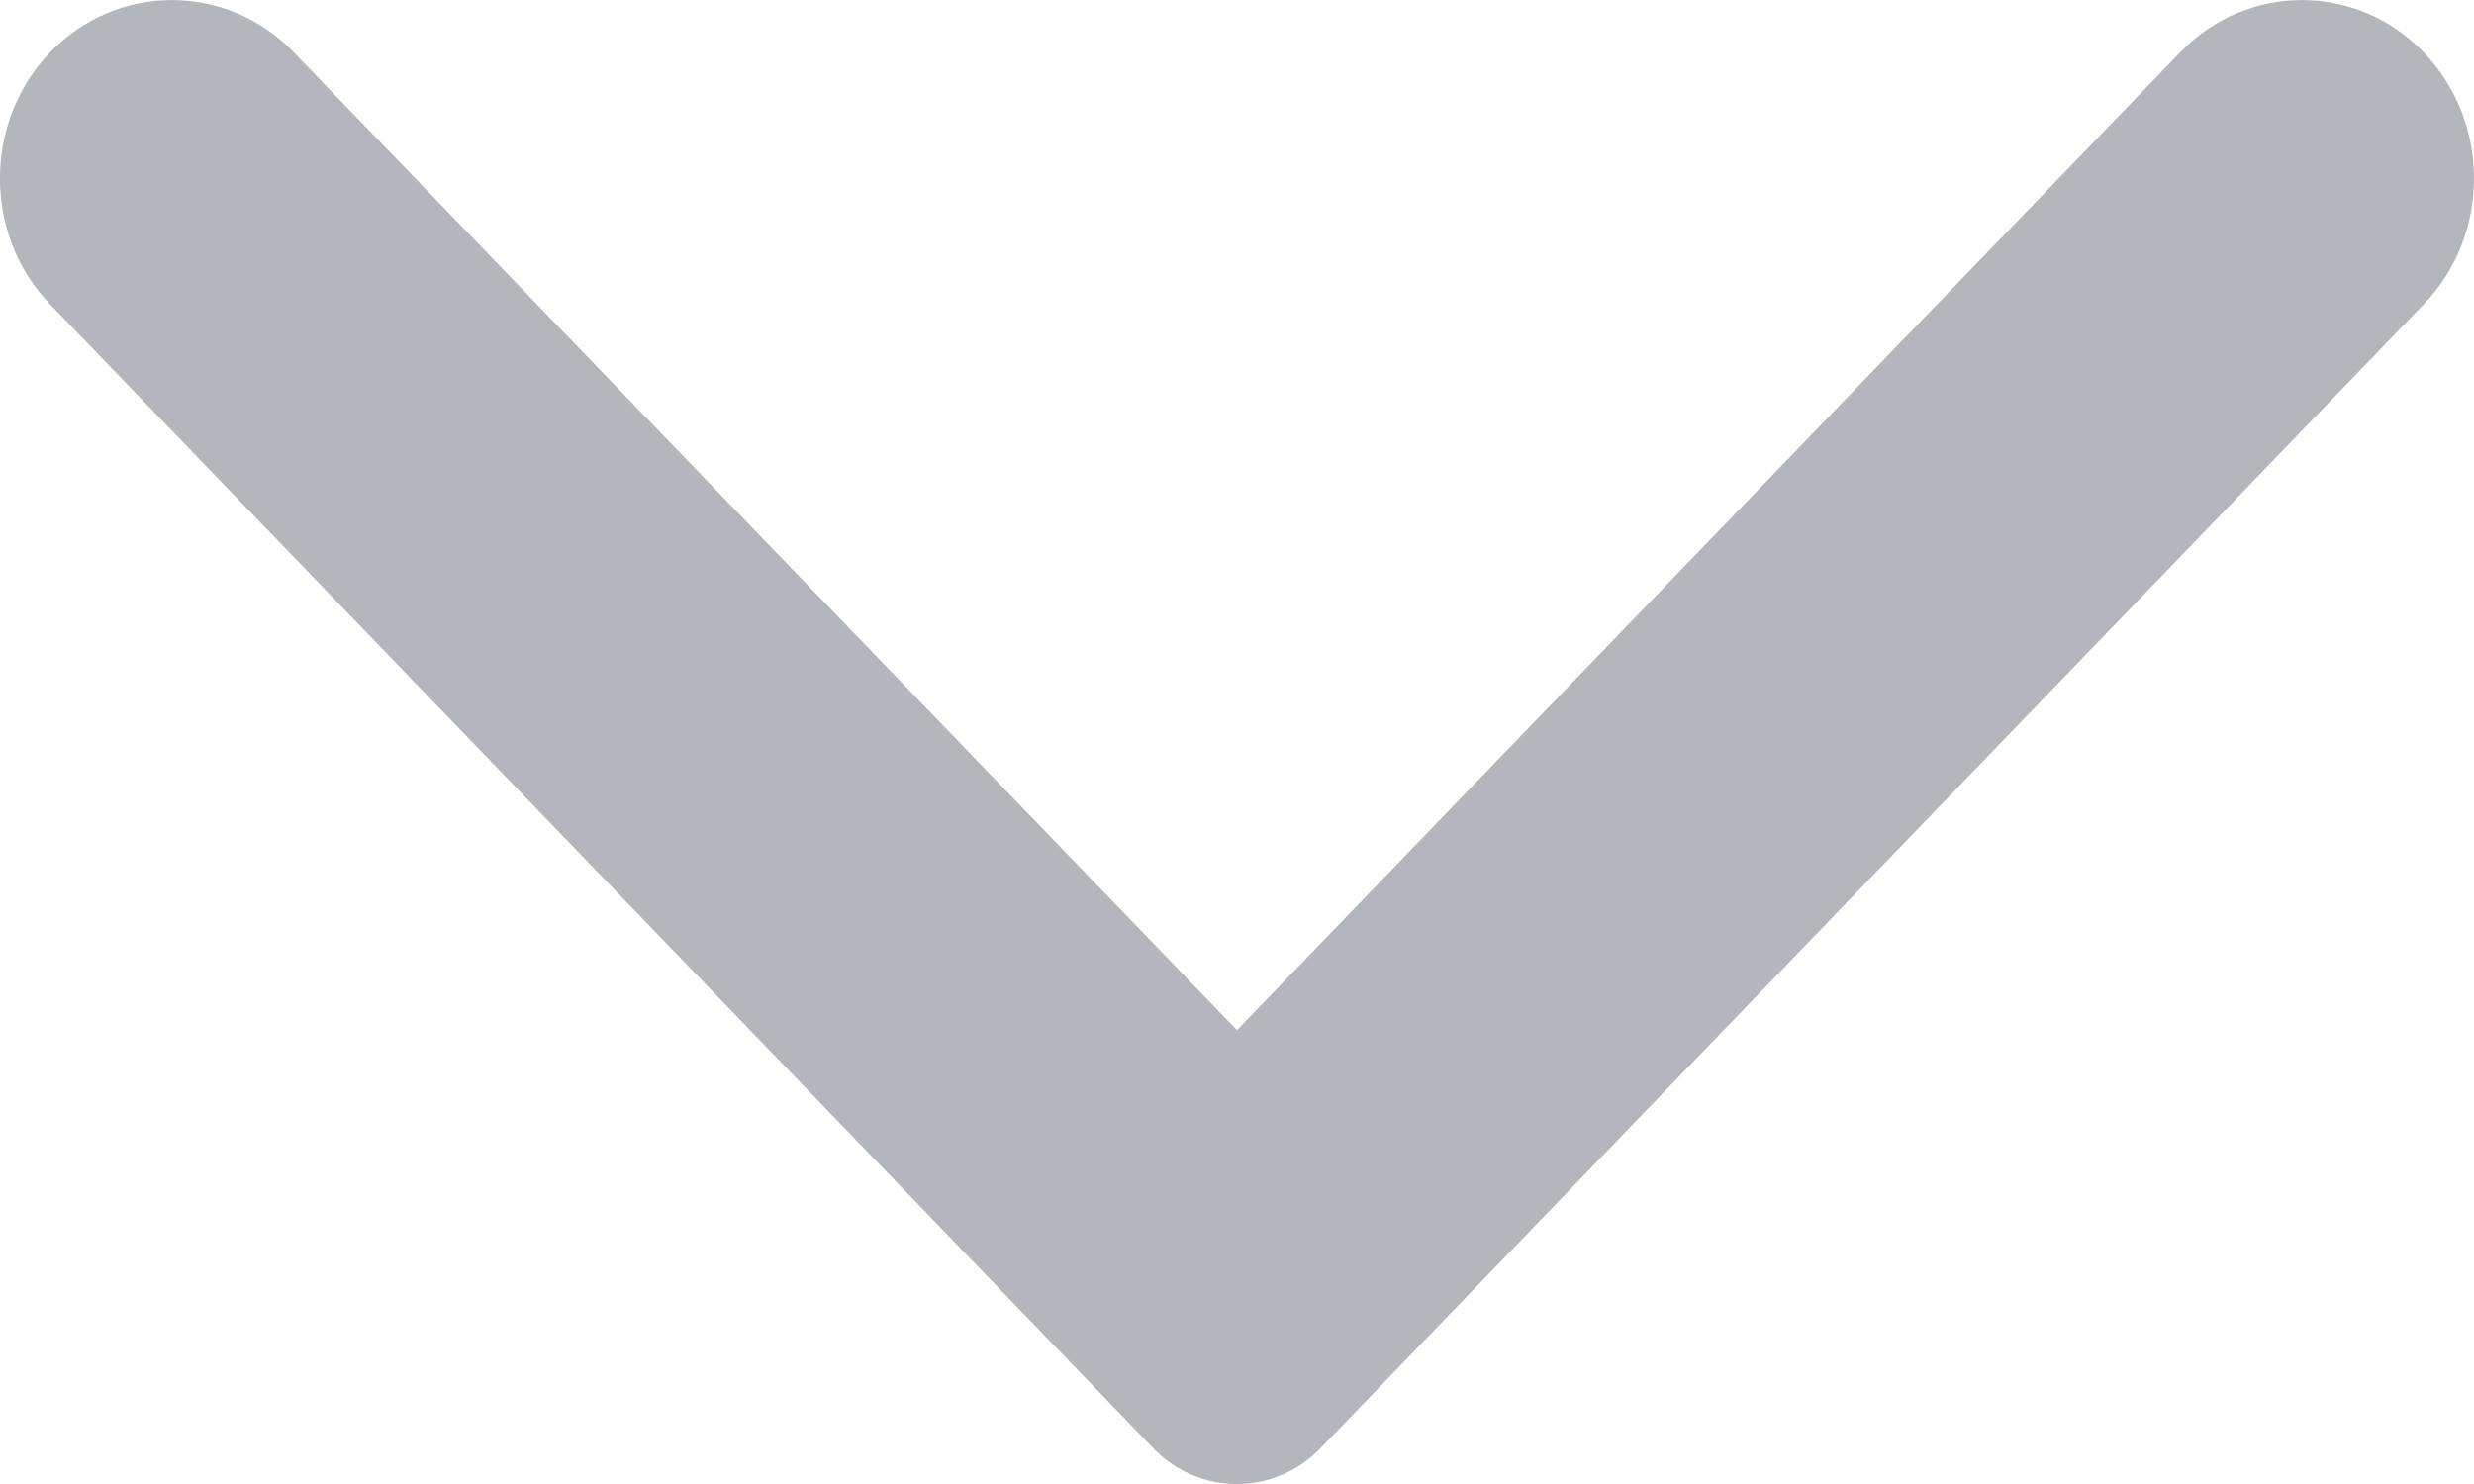 <?xml version="1.0" encoding="UTF-8"?>
<svg width="10px" height="6px" viewBox="0 0 10 6" version="1.1" xmlns="http://www.w3.org/2000/svg" xmlns:xlink="http://www.w3.org/1999/xlink">
    <!-- Generator: sketchtool 64 (101010) - https://sketch.com -->
    <title>F8F3DBF2-34C9-40D2-9001-B39DE73A03FF</title>
    <desc>Created with sketchtool.</desc>
    <g id="Design-Kit" stroke="none" stroke-width="1" fill="none" fill-rule="evenodd">
        <g id="Design-Kit-/-Components" transform="translate(-86, -1899)" fill="#B3B7BB" fill-rule="nonzero">
            <g id="icon-chevron" transform="translate(86, 1899)">
                <path d="M2.146,3.34 C1.951,3.152 1.951,2.849 2.146,2.661 L6.769,-1.796 C7.05,-2.068 7.507,-2.068 7.789,-1.796 C8.07,-1.525 8.07,-1.084 7.789,-0.813 L3.835,3 L7.789,6.813 C8.07,7.085 8.07,7.525 7.789,7.797 C7.507,8.068 7.05,8.068 6.769,7.797 L2.146,3.34 Z" id="Chevron-Copy-95" transform="translate(5, 3) scale(-1, 1) rotate(-90) translate(-5, -3) "></path>
            </g>
        </g>
    </g>
</svg>